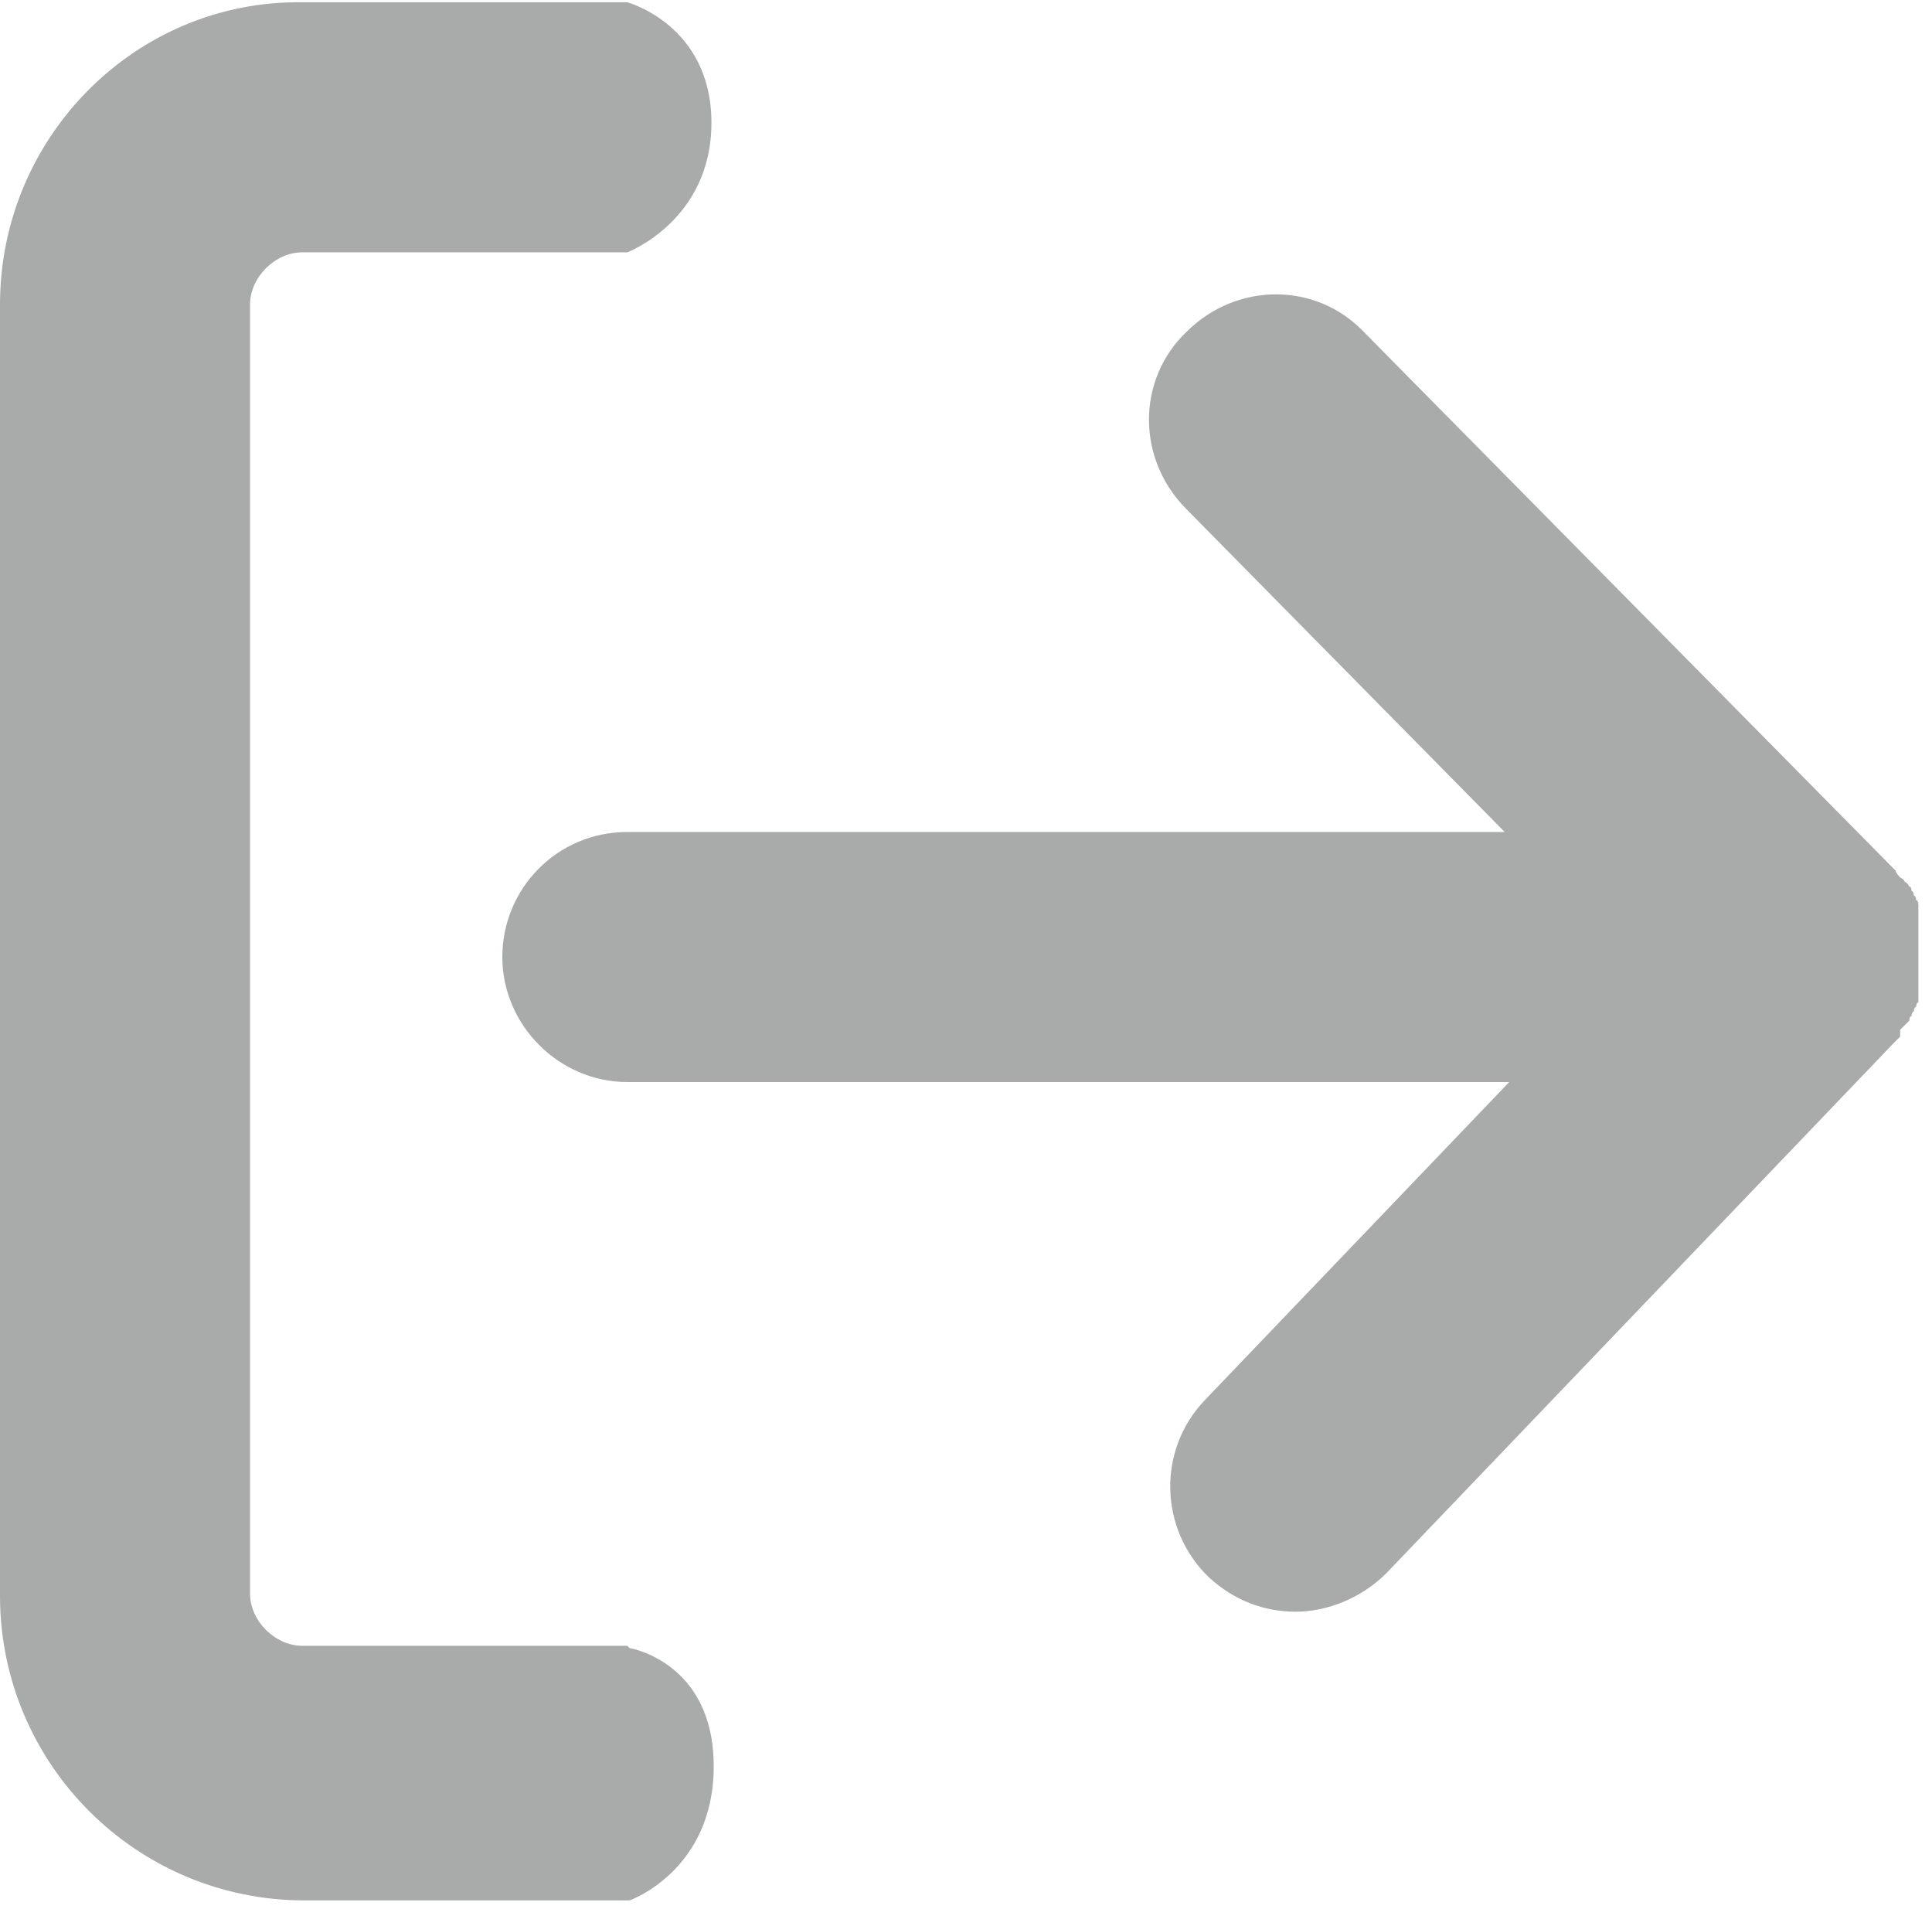 <?xml version="1.0" encoding="UTF-8"?>
<svg id="Calque_1" xmlns="http://www.w3.org/2000/svg" version="1.1" viewBox="0 0 85 84.3">
  <!-- Generator: Adobe Illustrator 29.6.1, SVG Export Plug-In . SVG Version: 2.1.1 Build 9)  -->
  <defs>
    <style>
      .st0 {
        fill: #a9aaaa;
      }
    </style>
  </defs>
  <path class="st0" d="M27.6,72.4h-14.3c-1.2,0-2.3-1.1-2.3-2.3V13.4c0-1.2,1.1-2.3,2.3-2.3h14.3s3.7-1.4,3.7-5.7-3.7-5.3-3.7-5.3h-14.3C6,0,0,6,0,13.4v56.8c0,7.4,6,13.4,13.4,13.4h14.3s3.7-1.3,3.7-5.9-3.7-5.2-3.7-5.2Z"/>
  <path class="st0" d="M83.6,45.3c0,0,.1-.1.2-.2,0,0,.1-.1.2-.2,0,0,0-.2.1-.2,0,0,0-.2.1-.2,0,0,0-.2.1-.2,0,0,0-.2.1-.2,0,0,0-.2,0-.2,0,0,0-.2,0-.3,0,0,0-.2,0-.3,0,0,0-.2,0-.3,0,0,0-.2,0-.3,0,0,0-.2,0-.2,0-.1,0-.2,0-.4,0,0,0-.1,0-.2s0,0,0,0c0-.2,0-.3,0-.5,0,0,0-.2,0-.2,0-.1,0-.2,0-.4,0,0,0-.2,0-.3,0,0,0-.2,0-.2,0,0,0-.2,0-.3,0,0,0-.2,0-.2,0,0,0-.2-.1-.2,0,0,0-.2-.1-.2,0,0,0-.2-.1-.2,0,0,0-.2-.1-.2,0,0-.1-.2-.2-.2,0,0,0-.1-.2-.2,0,0-.2-.2-.2-.3,0,0,0,0-.1-.1h0s0,0,0,0l-23.3-23.6c-2.1-2.2-5.6-2.2-7.8,0-2.2,2.1-2.2,5.6,0,7.8l14,14.2H27.6c-3.1,0-5.5,2.5-5.5,5.5s2.5,5.5,5.5,5.5h38.8l-13.4,14c-2.1,2.2-2,5.7.2,7.8,1.1,1,2.4,1.5,3.8,1.5s2.9-.6,4-1.7l22.3-23.3s0,0,.1-.1c0,0,.1-.1.2-.2Z"/>
</svg>
